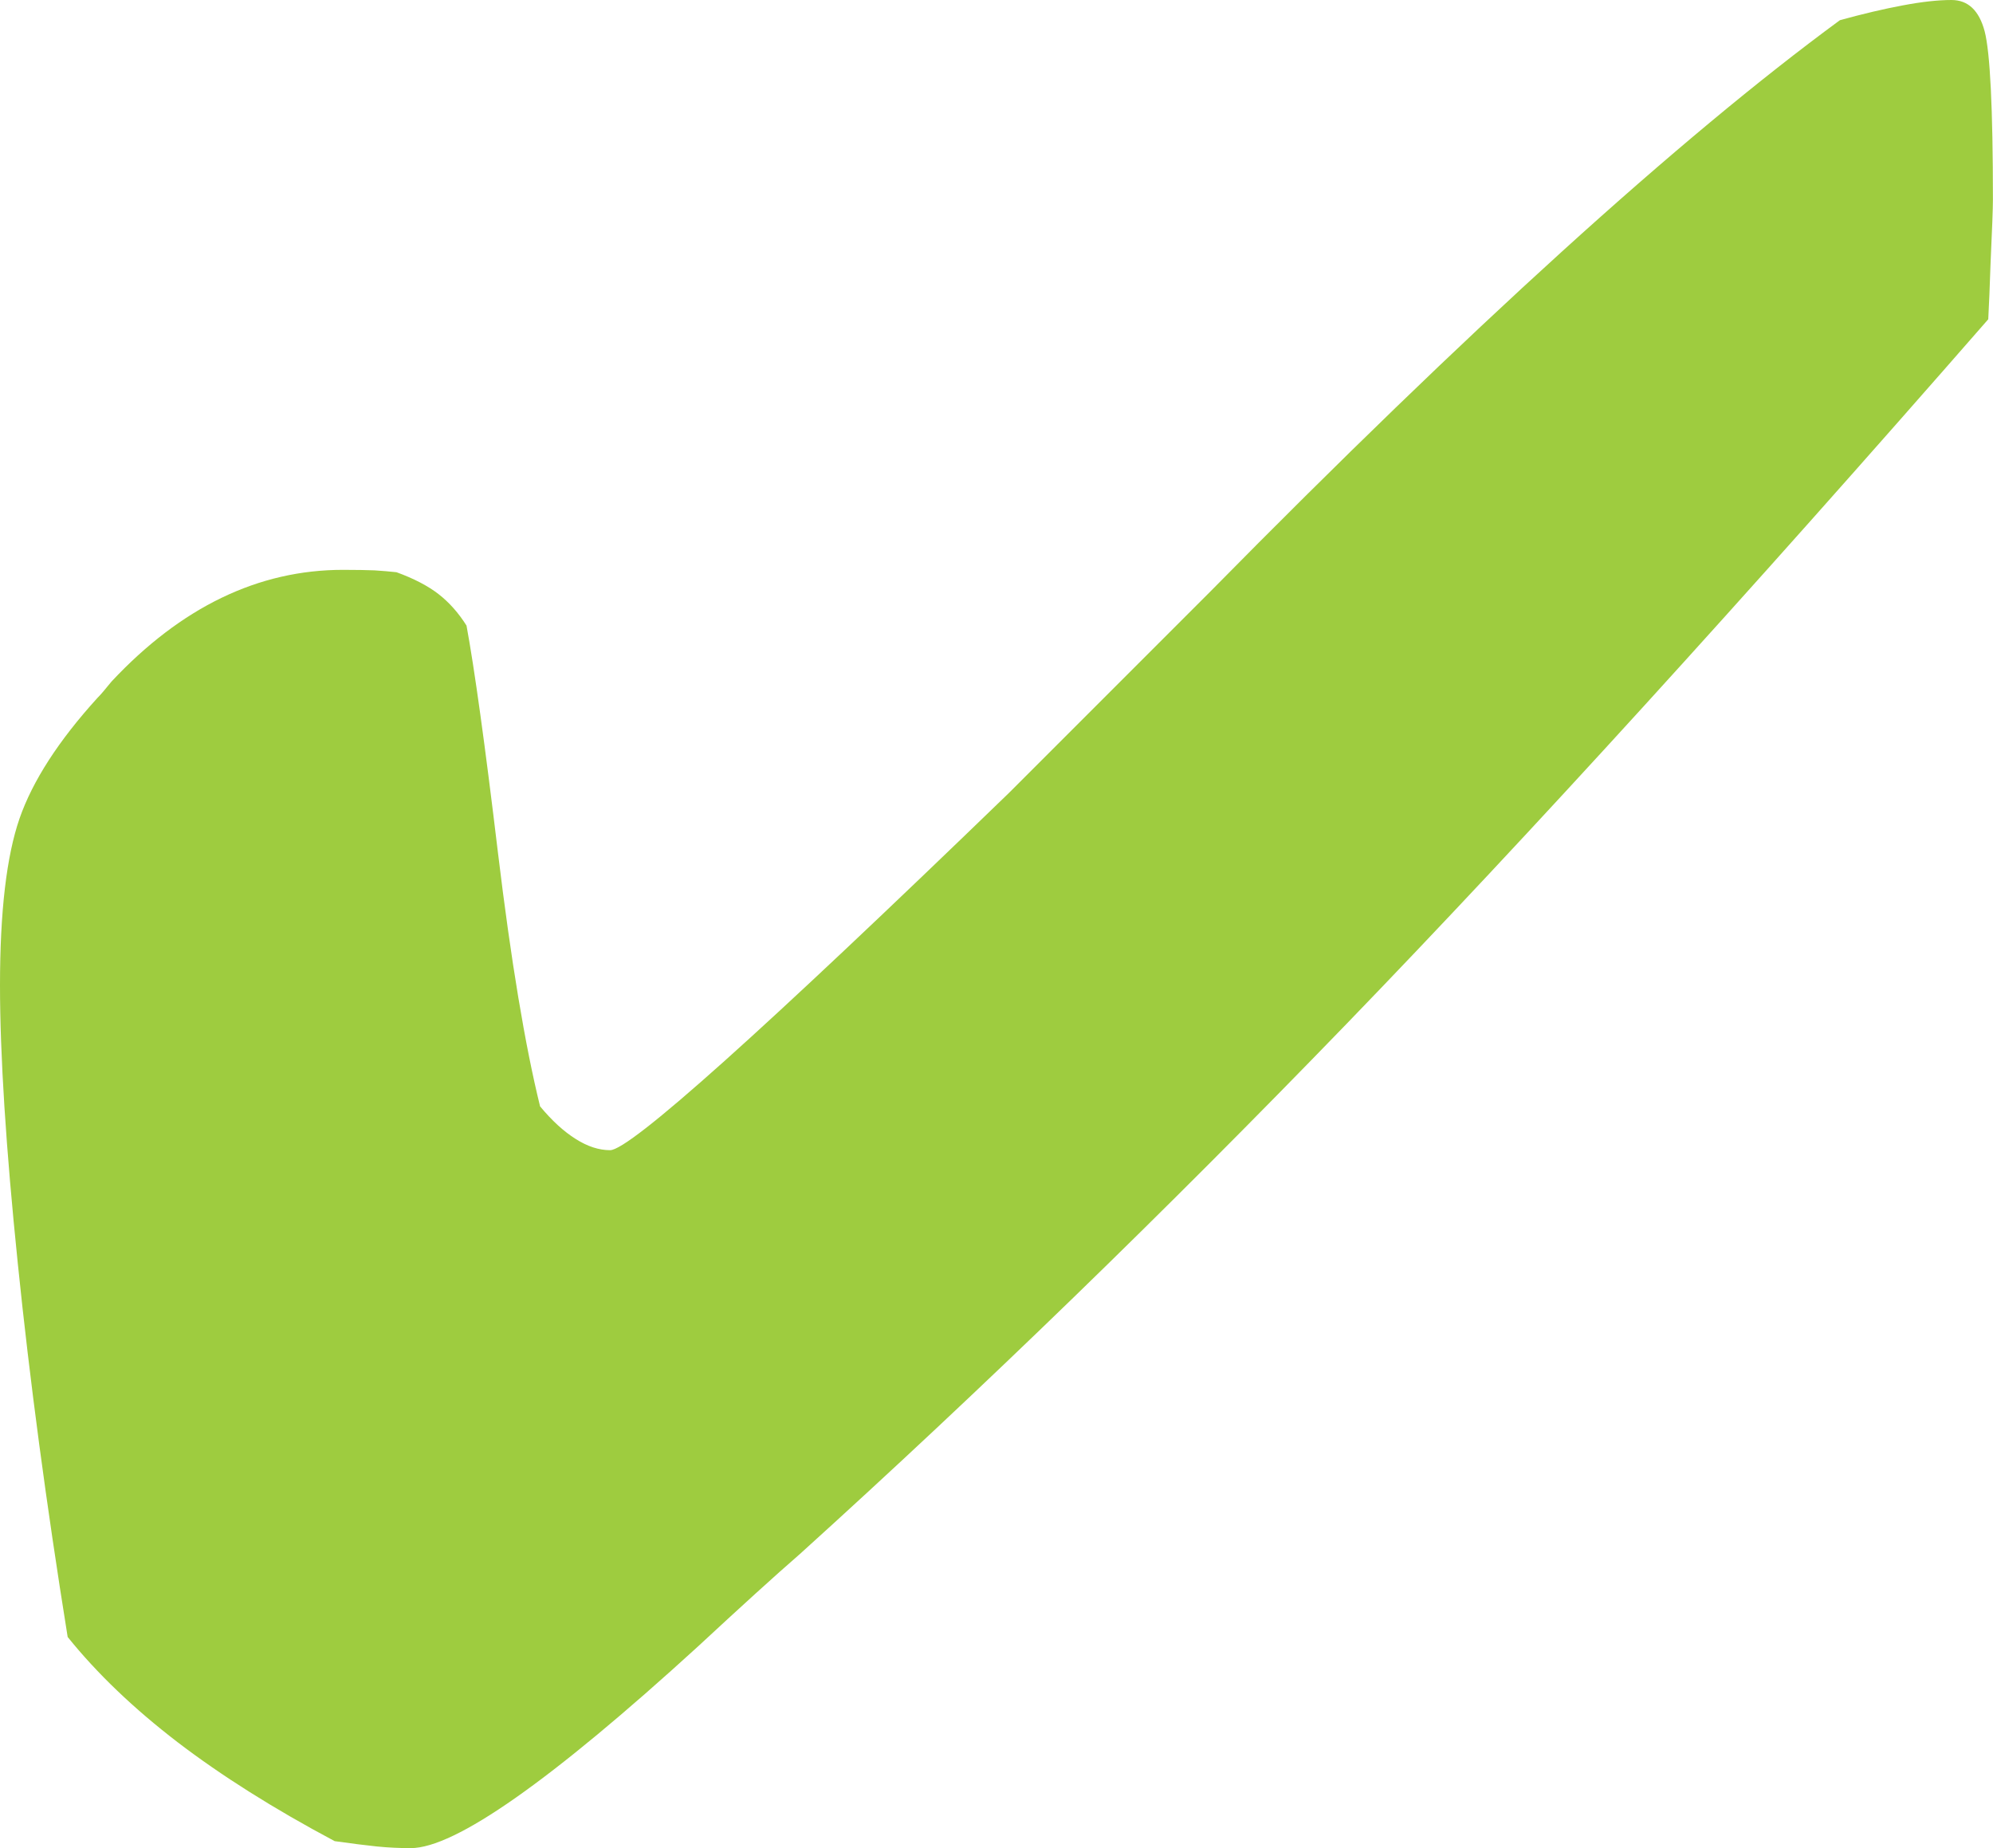 <?xml version="1.0" encoding="UTF-8"?> <!-- Generator: Adobe Illustrator 16.0.0, SVG Export Plug-In . SVG Version: 6.00 Build 0) --> <svg xmlns="http://www.w3.org/2000/svg" xmlns:xlink="http://www.w3.org/1999/xlink" version="1.1" id="Layer_1" x="0px" y="0px" width="27.743px" height="25.726px" viewBox="0 0 27.743 25.726" xml:space="preserve"> <path fill="#9ECC3F" d="M5.213,7.939C5.108,7.935,4.962,7.932,4.775,7.932c-1.179,0-2.253,0.519-3.222,1.554 c-0.088,0.109-0.154,0.187-0.198,0.23c-0.54,0.595-0.901,1.154-1.083,1.677C0.091,11.917,0,12.689,0,13.714 c0,0.969,0.082,2.262,0.248,3.875c0.165,1.615,0.396,3.346,0.694,5.197c0.407,0.506,0.917,0.994,1.528,1.463 c0.611,0.467,1.341,0.928,2.189,1.379c0.232,0.033,0.427,0.057,0.587,0.074c0.16,0.016,0.317,0.023,0.471,0.023 c0.617,0,1.95-0.936,3.999-2.807c0.594-0.551,1.068-0.982,1.421-1.289c2.533-2.291,5.068-4.752,7.609-7.379 c2.539-2.626,5.516-5.896,8.931-9.806c0.01-0.198,0.022-0.457,0.032-0.776c0.022-0.474,0.033-0.771,0.033-0.893 c0-1.267-0.039-2.046-0.115-2.339C27.55,0.146,27.396,0,27.165,0c-0.188,0-0.414,0.025-0.678,0.075 c-0.264,0.049-0.556,0.118-0.875,0.206c-2.236,1.642-5.156,4.291-8.758,7.947l-2.413,2.413l-0.396,0.396 c-3.426,3.315-5.277,4.973-5.552,4.973c-0.155,0-0.314-0.051-0.479-0.156C7.848,15.75,7.683,15.599,7.518,15.4 c-0.209-0.848-0.405-2.025-0.587-3.536C6.75,10.355,6.604,9.303,6.494,8.708C6.383,8.532,6.254,8.386,6.105,8.27 C5.957,8.155,5.761,8.053,5.519,7.965C5.42,7.954,5.318,7.946,5.213,7.939"></path> </svg> 